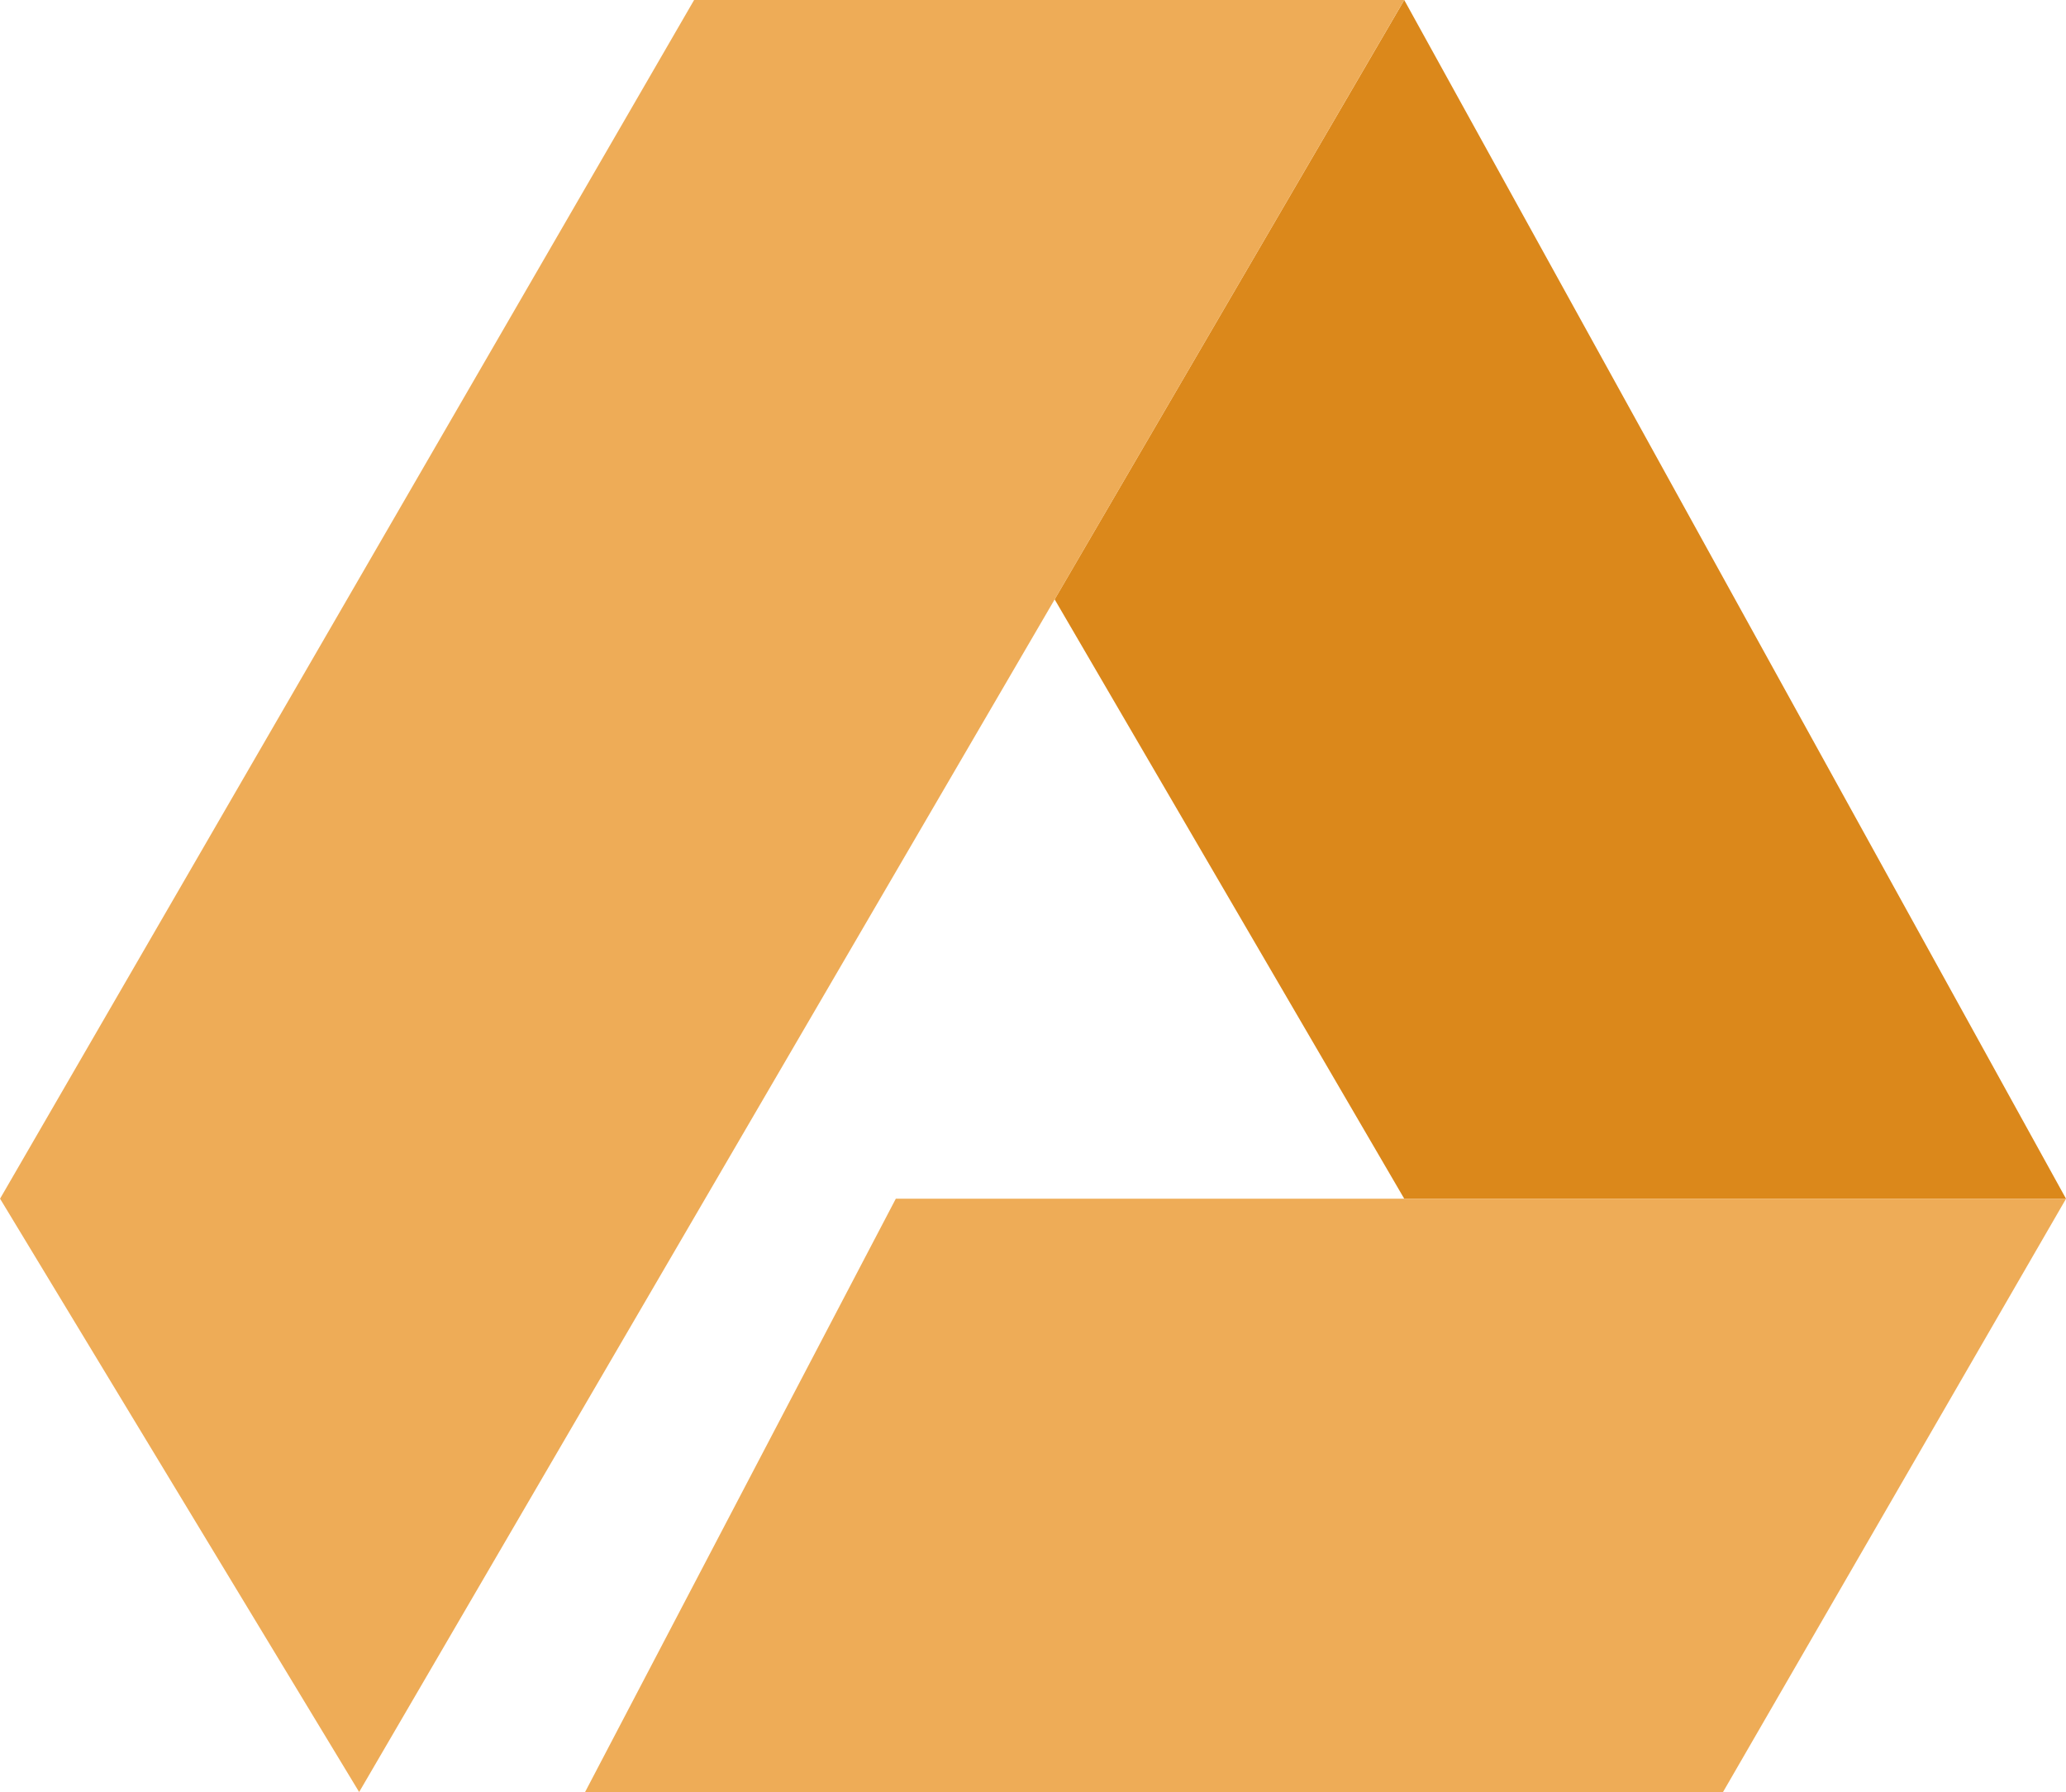 <svg xmlns="http://www.w3.org/2000/svg" width="94.555" height="81.999" viewBox="0 0 94.555 81.999">
  <g id="Groupe_23" data-name="Groupe 23" transform="translate(-378.825 -154.71)">
    <path id="Tracé_554" data-name="Tracé 554" d="M433.428,154.71l30.287,54.85H433.428l-16-27.425Z" transform="translate(9.665 0)" fill="#db881b"/>
    <path id="Tracé_555" data-name="Tracé 555" d="M395.262,236.709l47.831-82h-32.5l-31.765,54.85Z" transform="translate(0 0)" fill="#eeac57"/>
    <path id="Tracé_556" data-name="Tracé 556" d="M400.241,225.726h52.08l15.7-27.149H414.462Z" transform="translate(5.362 10.983)" fill="#eeac57"/>
  </g>
</svg>
